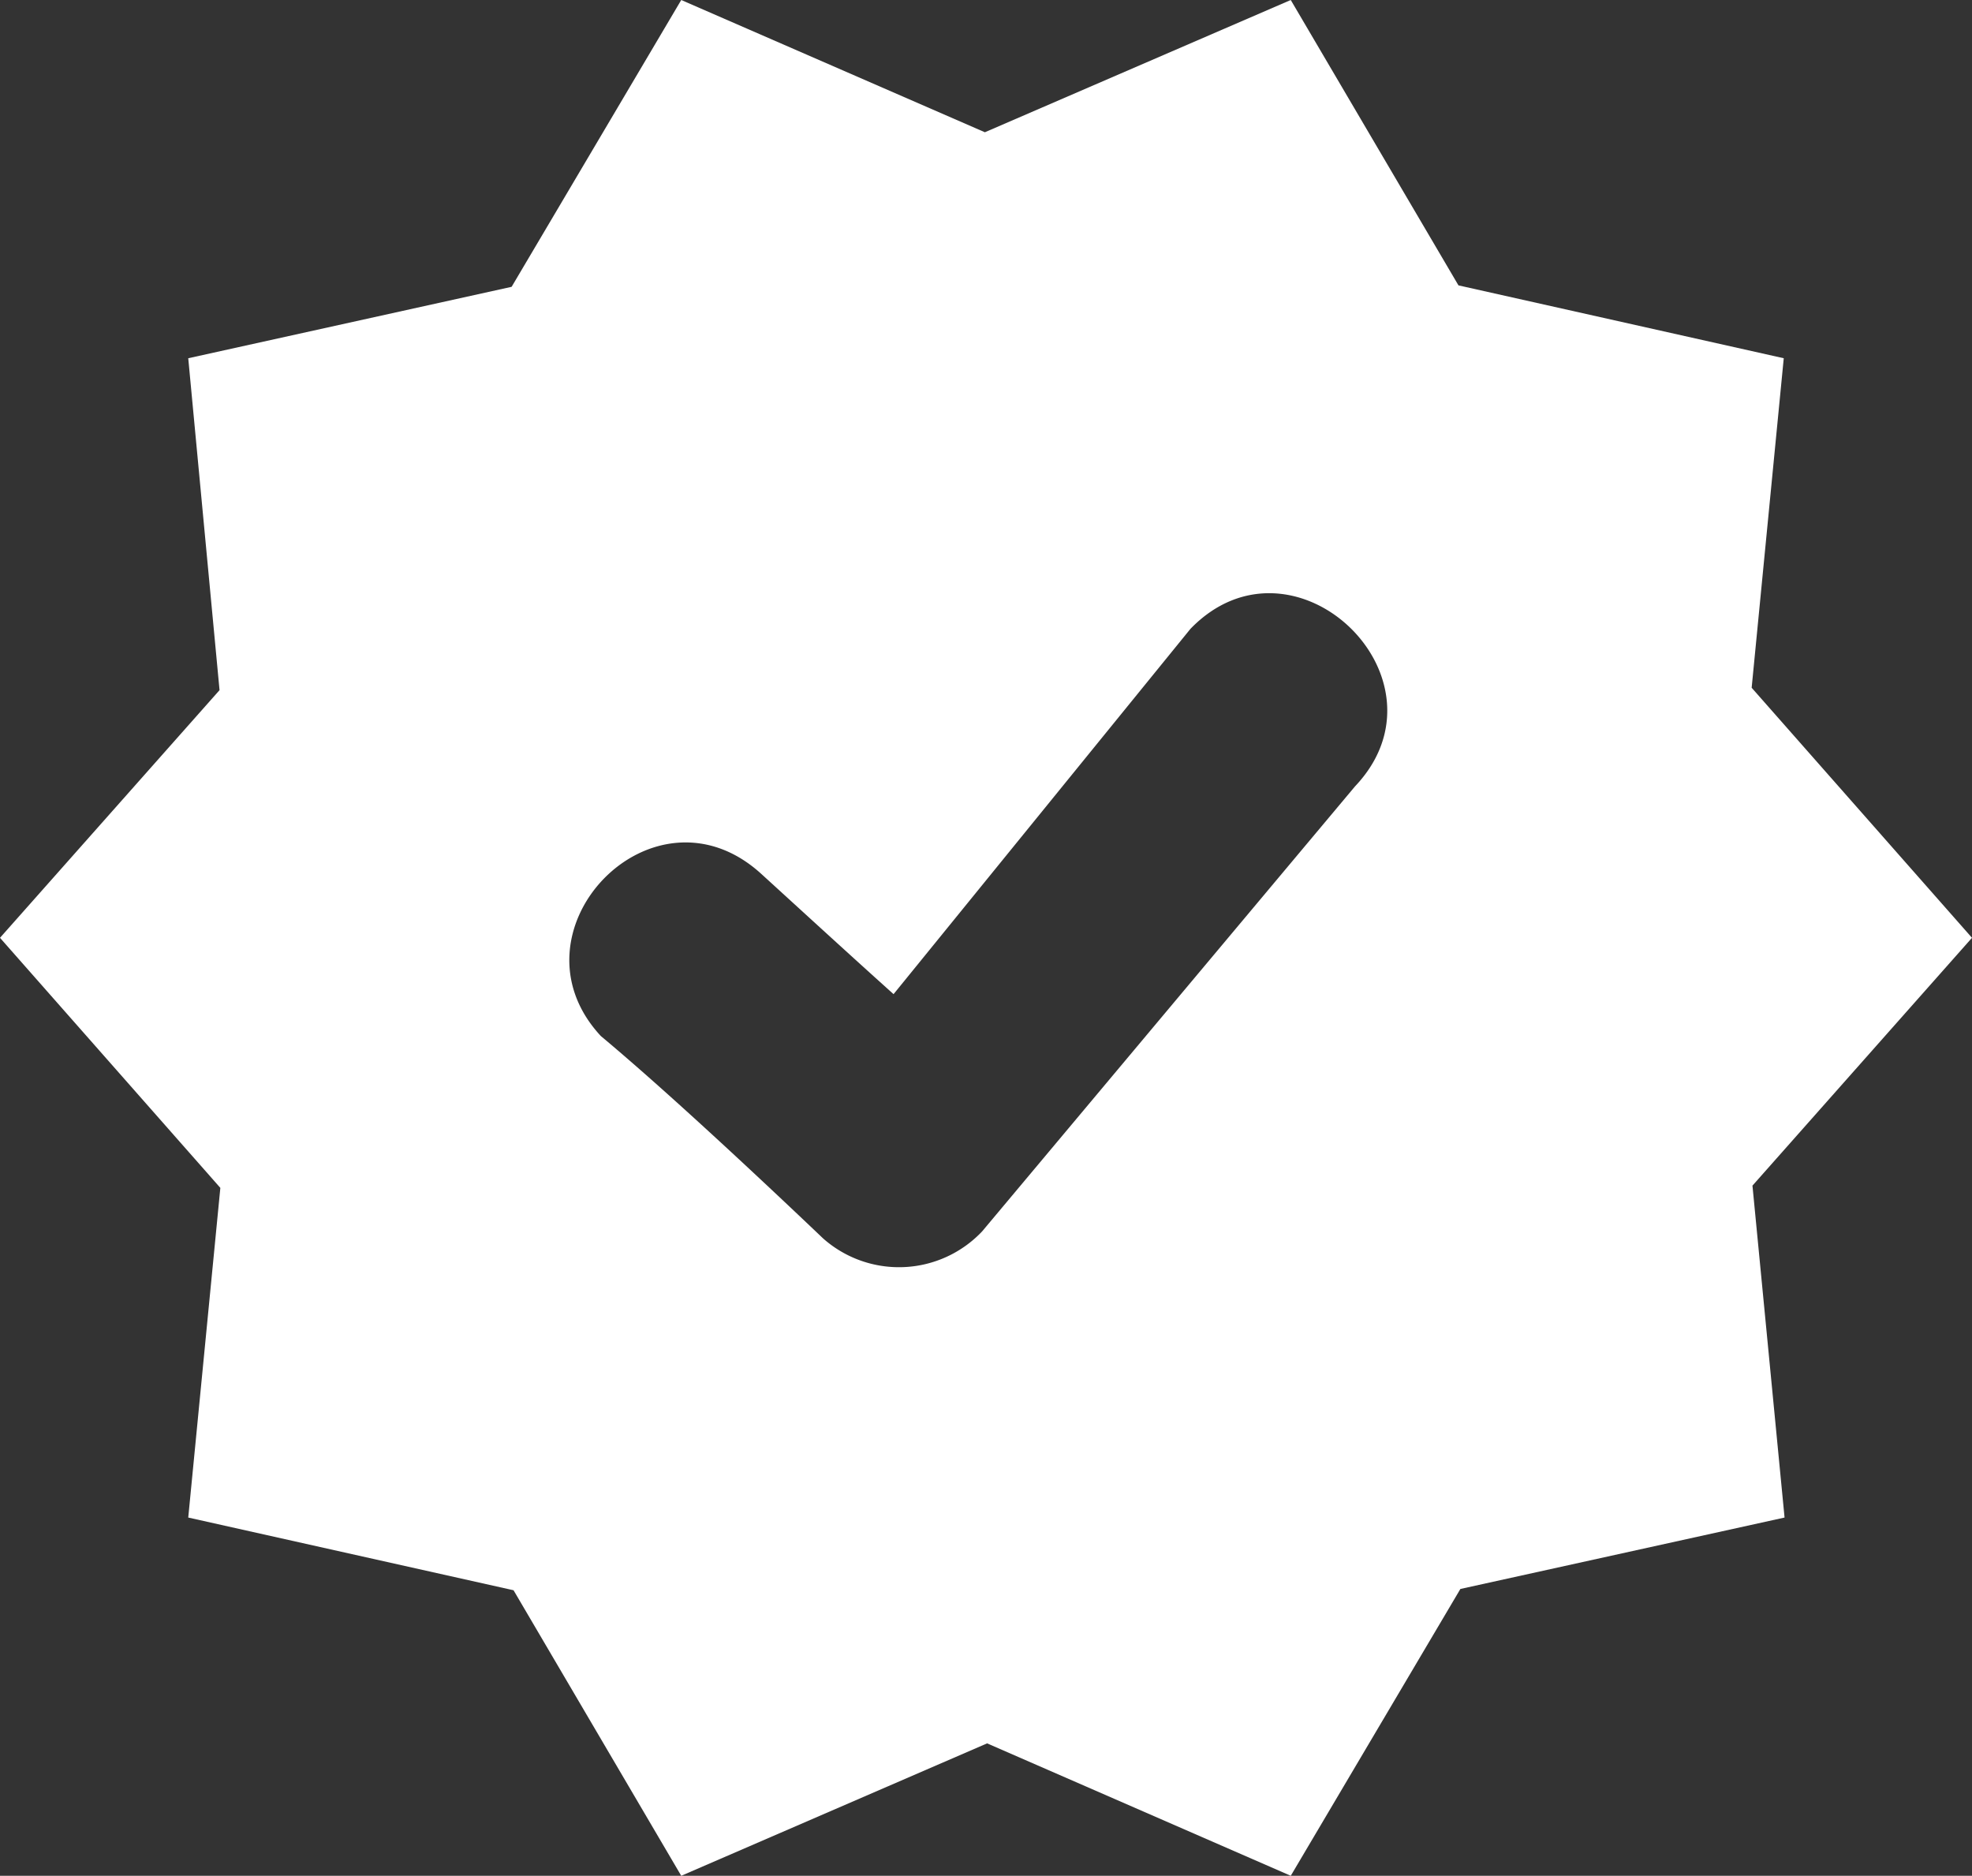 <svg id="Layer_1" data-name="Layer 1" xmlns="http://www.w3.org/2000/svg" viewBox="0 0 122.88 116.87"><rect x="0" y="0" width="122.88" height="116.87" fill="#333333" stroke="none"/><defs><style>.cls-1{fill-rule:evenodd;}</style></defs><title>verify</title><path class="cls-1" d="M61.37,8.24,80.43,0,90.88,17.78l20.27,4.54-2,20.53,13.73,15.58L109.2,73.87l2,20.68L91,99,80.43,116.87l-18.92-8.25-19.06,8.25L32,99.08,11.73,94.55l2-20.54L0,58.43,13.68,43,11.73,22.32l20.15-4.45L42.45,0,61.37,8.24ZM37.44,64.55c-6.07-6.53,3.25-16.26,10-10.1,2.38,2.17,5.84,5.34,8.24,7.49L74.18,39.18C80.62,32.53,90.79,42.3,84.43,49L61.2,76.72a7.13,7.13,0,0,1-9.91.44C47.35,73.41,41.57,68,37.44,64.55Z" fill="white"/></svg>